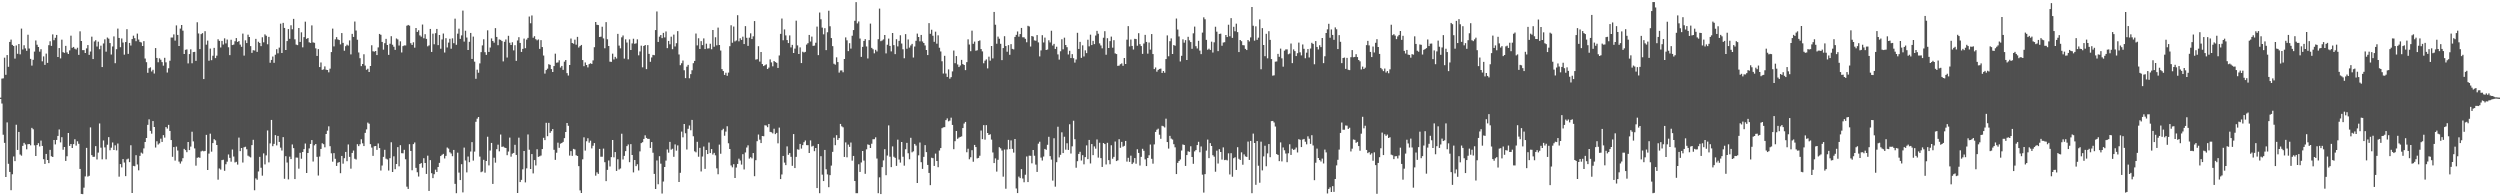 <svg xmlns="http://www.w3.org/2000/svg" width="1920" height="150"><path fill="#4f4f4f" d="M0 74.987h1v1H0zM1 60.376h1v19.118H1zM2 60.181h1v43.298H2zM3 44.283h1v65.439H3zM4 57.456h1v78.472H4zM5 42.309h1v51.671H5zM6 51.301h1v74.517H6zM7 32.189h1v99.838H7zM8 30.416h1v115.665H8zM9 34.472h1v99.38H9zM10 35.352h1v84.788H10zM11 45.001h1v78.738H11zM12 34.92h1v60.901H12zM13 41.325h1v73.839H13zM14 33.78h1v67.542H14zM15 41.749h1v76.956H15zM16 21.943h1v97.586H16zM17 37.986h1v74.046H17zM18 34.771h1v74.926H18zM19 37.192h1v73.756H19zM20 39.011h1v75.672H20zM21 26.667h1v84.096H21zM22 37.298h1v73.285H22zM23 45.207h1v66.384H23zM24 50.376h1v47.816H24zM25 45.923h1v53.378H25zM26 39.643h1v71.98H26zM27 31.078h1v88.754H27zM28 34.343h1v77.042H28zM29 36.095h1v73.87H29zM30 39.697h1v72.805H30zM31 37.786h1v70.178H31zM32 47.081h1v64.973H32zM33 43.325h1v78.923H33zM34 49.839h1v76.055H34zM35 41.176h1v77.022H35zM36 48.298h1v74.597H36zM37 34.73h1v90.567H37zM38 31.683h1v83.401H38zM39 35.241h1v84.782H39zM40 26.394h1v94.204H40zM41 30.857h1v76.657H41zM42 29.045h1v81.853H42zM43 26.831h1v80.644H43zM44 43.779h1v60.637H44zM45 36.922h1v62.512H45zM46 44.844h1v64.499H46zM47 30.451h1v74.919H47zM48 40.086h1v74.918H48zM49 40.6h1v72.314H49zM50 35.219h1v88.353H50zM51 40.222h1v79.772H51zM52 41.479h1v60.667H52zM53 38.689h1v73.36H53zM54 27.387h1v83.192H54zM55 36.716h1v76.971H55zM56 36.043h1v74.671H56zM57 37.356h1v69.581H57zM58 37.992h1v73.831H58zM59 36.668h1v71.808H59zM60 42.128h1v68.324H60zM61 24.062h1v105.674H61zM62 31.492h1v117.451H62zM63 38.526h1v110.584H63zM64 38.482h1v105.643H64zM65 40.696h1v94.795H65zM66 37.186h1v76.396H66zM67 34.605h1v101.027H67zM68 42.116h1v92.912H68zM69 39.578h1v58.271H69zM70 28.177h1v90.989H70zM71 45.381h1v75.096H71zM72 31.838h1v88.513H72zM73 30.857h1v81.352H73zM74 35.749h1v86.744H74zM75 32.023h1v85.192H75zM76 37.763h1v57.077H76zM77 35.059h1v78.365H77zM78 51.497h1v70.883H78zM79 33.372h1v74.503H79zM80 30.216h1v83.006H80zM81 39.687h1v82.671H81zM82 28.828h1v82.314H82zM83 29.673h1v75.632H83zM84 33.054h1v82.352H84zM85 41.896h1v71.524H85zM86 35.681h1v73.74H86zM87 27.936h1v87.24H87zM88 48.557h1v63.078H88zM89 37.806h1v77.702H89zM90 21.986h1v88.247H90zM91 29.111h1v106.556H91zM92 36.243h1v89.735H92zM93 29.564h1v98.979H93zM94 32.654h1v89.507H94zM95 41.99h1v82.841H95zM96 32.289h1v102.988H96zM97 22.449h1v99.985H97zM98 41.365h1v80.455H98zM99 32.983h1v91.552H99zM100 34.97h1v76.606H100zM101 29.986h1v118.251H101zM102 27.415h1v99.977H102zM103 29.361h1v98.314H103zM104 31.649h1v87.556H104zM105 25.83h1v100.473H105zM106 30.349h1v100.444H106zM107 32.172h1v87.559H107zM108 32.602h1v84.597H108zM109 35.32h1v82.664H109zM110 31.611h1v82.379H110zM111 44.958h1v64.084H111zM112 47.751h1v58.243H112zM113 55.918h1v39.998H113zM114 52.394h1v39.264H114zM115 51.694h1v48.808H115zM116 54.871h1v47.805H116zM117 53.613h1v39.375H117zM118 56.455h1v41.105H118zM119 36.928h1v76.356H119zM120 44.48h1v64.019H120zM121 47.828h1v63.194H121zM122 44.814h1v65.242H122zM123 45.853h1v60.634H123zM124 47.729h1v61.28H124zM125 50.419h1v53.341H125zM126 44.374h1v61.31H126zM127 47.88h1v49.72H127zM128 55.71h1v43.056H128zM129 52.423h1v43.464H129zM130 46.619h1v53.945H130zM131 28.831h1v78.756H131zM132 28.817h1v91.607H132zM133 26.408h1v86.518H133zM134 31.177h1v92.167H134zM135 19.503h1v93.097H135zM136 26.842h1v88.772H136zM137 35.349h1v88.785H137zM138 21.959h1v103.668H138zM139 19.181h1v104.762H139zM140 23.553h1v97.952H140zM141 41.464h1v72.845H141zM142 38.266h1v77.02H142zM143 37.941h1v78.927H143zM144 48.685h1v60.394H144zM145 41.534h1v73.702H145zM146 37.911h1v74.668H146zM147 48.601h1v52.577H147zM148 39.994h1v68.62H148zM149 39.857h1v74.118H149zM150 46.73h1v80.522H150zM151 17.075h1v104.09H151zM152 25.723h1v95.057H152zM153 37.744h1v83.462H153zM154 26.229h1v90.053H154zM155 25.458h1v90.319H155zM156 60.711h1v55.523H156zM157 23.96h1v91.967H157zM158 34.29h1v69.292H158zM159 31.177h1v99.397H159zM160 46.66h1v71.297H160zM161 37.308h1v65.362H161zM162 46.21h1v70.269H162zM163 42.824h1v67.027H163zM164 36.741h1v70.141H164zM165 44.621h1v63.175H165zM166 42.744h1v68.601H166zM167 30.139h1v107.854H167zM168 31.372h1v98.009H168zM169 36.469h1v93.764H169zM170 31.432h1v91.536H170zM171 34.181h1v88.496H171zM172 29.461h1v101.702H172zM173 33.313h1v92.831H173zM174 30.378h1v93.774H174zM175 36.295h1v82.354H175zM176 42.367h1v78.891H176zM177 30.541h1v93.636H177zM178 34.615h1v80.203H178zM179 34.25h1v85.951H179zM180 31.69h1v93.063H180zM181 29.236h1v95.02H181zM182 32.184h1v94.251H182zM183 31.554h1v74.104H183zM184 34.234h1v81.813H184zM185 35.942h1v77.733H185zM186 25.802h1v99.022H186zM187 42.692h1v70.402H187zM188 30.953h1v81.741H188zM189 33.084h1v81.545H189zM190 26.636h1v92.91H190zM191 28.425h1v91.866H191zM192 35.445h1v85.42H192zM193 40.582h1v70.881H193zM194 38.569h1v68.789H194zM195 38.824h1v107.324H195zM196 29.863h1v107.148H196zM197 39.813h1v98.214H197zM198 32.075h1v99.599H198zM199 33.039h1v87.433H199zM200 35.45h1v93.349H200zM201 28.596h1v106.309H201zM202 32.534h1v85.26H202zM203 26.417h1v99.841H203zM204 27.435h1v91.907H204zM205 34.014h1v66.167H205zM206 28.319h1v96.405H206zM207 48.161h1v61.982H207zM208 46.024h1v46.103H208zM209 43.433h1v68.842H209zM210 48.254h1v62.212H210zM211 42.024h1v61.768H211zM212 37.804h1v73.879H212zM213 40.96h1v63.442H213zM214 36.541h1v72.472H214zM215 18.18h1v95.228H215zM216 40.7h1v74.93H216zM217 17.552h1v87.756H217zM218 21.431h1v115.9H218zM219 38.386h1v81.589H219zM220 31.549h1v93.296H220zM221 22.312h1v115.471H221zM222 29.818h1v90.488H222zM223 19.408h1v102.758H223zM224 22.498h1v88.47H224zM225 14.473h1v99.291H225zM226 30.23h1v107.314H226zM227 34.236h1v86.746H227zM228 34.666h1v86.418H228zM229 21.484h1v108.045H229zM230 32.202h1v85.125H230zM231 24.825h1v97.092H231zM232 36.333h1v80.378H232zM233 28.504h1v86.015H233zM234 16.64h1v93.571H234zM235 29.832h1v103.038H235zM236 29.181h1v88.323H236zM237 32.492h1v81.474H237zM238 32.99h1v77.545H238zM239 19.507h1v88.056H239zM240 32.567h1v91.467H240zM241 32.885h1v78.722H241zM242 37.094h1v73.473H242zM243 42.956h1v77.492H243zM244 37.726h1v97.072H244zM245 51.512h1v68.723H245zM246 47.996h1v66.362H246zM247 53.674h1v56.375H247zM248 53.274h1v57.475H248zM249 51.019h1v62.153H249zM250 53.537h1v49.354H250zM251 53.749h1v46.607H251zM252 55.527h1v41.496H252zM253 52.725h1v59.549H253zM254 39.988h1v77.788H254zM255 21.964h1v102.189H255zM256 35.615h1v82.002H256zM257 30.229h1v91.73H257zM258 28.51h1v98.913H258zM259 30.269h1v94.702H259zM260 30.778h1v93.667H260zM261 34.082h1v98.947H261zM262 25.416h1v94.317H262zM263 32.923h1v92.759H263zM264 38.952h1v82.568H264zM265 35.463h1v81.201H265zM266 34.33h1v89.47H266zM267 35.037h1v75.934H267zM268 31.046h1v89.424H268zM269 41.77h1v87.751H269zM270 26.002h1v91.443H270zM271 28.345h1v87.266H271zM272 16.554h1v105.331H272zM273 23.471h1v99.061H273zM274 30.503h1v80.239H274zM275 40.269h1v71.949H275zM276 44.709h1v66.063H276zM277 50.811h1v56.12H277zM278 49.136h1v60.966H278zM279 41.666h1v70.53H279zM280 50.381h1v51.642H280zM281 53.596h1v45.799H281zM282 52.773h1v41.385H282zM283 55.275h1v39.738H283zM284 50.691h1v59.999H284zM285 34.739h1v78.642H285zM286 39.354h1v80.364H286zM287 39.677h1v72.637H287zM288 39.161h1v72.957H288zM289 42.277h1v72.806H289zM290 36.378h1v73.815H290zM291 26.05h1v87.652H291zM292 26.732h1v104.24H292zM293 32.207h1v94.924H293zM294 38.133h1v82.329H294zM295 33.165h1v81.864H295zM296 29.829h1v92.021H296zM297 34.582h1v87.904H297zM298 42.148h1v88.818H298zM299 33.568h1v87.943H299zM300 27.785h1v81.494H300zM301 34.363h1v97.75H301zM302 35.878h1v84.161H302zM303 38.299h1v91.633H303zM304 29.52h1v96.415H304zM305 30.269h1v82.73H305zM306 34.949h1v92.784H306zM307 31.719h1v79.809H307zM308 40.295h1v77.358H308zM309 35.449h1v82.291H309zM310 34.843h1v80.215H310zM311 34.908h1v87.416H311zM312 19.762h1v123.608H312zM313 19.171h1v125.935H313zM314 19.698h1v91.026H314zM315 33.17h1v82.725H315zM316 34.53h1v96.215H316zM317 32.461h1v78.252H317zM318 36.605h1v72.804H318zM319 21.491h1v107.455H319zM320 24.539h1v107.745H320zM321 23.269h1v112.302H321zM322 27.211h1v98.75H322zM323 28.148h1v97.088H323zM324 18.819h1v109.959H324zM325 29.387h1v92.135H325zM326 26.288h1v98.91H326zM327 29.859h1v103.724H327zM328 35.586h1v83.942H328zM329 34.857h1v111.793H329zM330 22.237h1v100.749H330zM331 39.863h1v93.162H331zM332 25.855h1v110.958H332zM333 34.019h1v99.776H333zM334 25.475h1v104.832H334zM335 22.237h1v109.816H335zM336 34.68h1v93.588H336zM337 26.898h1v98.179H337zM338 37.452h1v82.417H338zM339 30.327h1v88.568H339zM340 25.731h1v92.446H340zM341 40.341h1v81.379H341zM342 29.341h1v90.39H342zM343 36.435h1v76.892H343zM344 32.713h1v81.391H344zM345 29.793h1v87.142H345zM346 37.446h1v80.483H346zM347 29.433h1v90.52H347zM348 33.197h1v81.946H348zM349 14.326h1v126.862H349zM350 34.394h1v114.001H350zM351 25.871h1v91.369H351zM352 22.026h1v110.541H352zM353 29.857h1v108.427H353zM354 27.211h1v98.881H354zM355 8.128h1v139.635H355zM356 31.935h1v81.427H356zM357 23.607h1v99.647H357zM358 28.83h1v103.589H358zM359 38.418h1v81.821H359zM360 32.1h1v92.47H360zM361 25.292h1v91.065H361zM362 45.24h1v63.913H362zM363 28.11h1v95.231H363zM364 47.342h1v69.065H364zM365 60.539h1v32.992H365zM366 53.486h1v37.652H366zM367 55.854h1v34.012H367zM368 48.665h1v71.583H368zM369 40.022h1v92.231H369zM370 34.881h1v96.814H370zM371 30.154h1v92.565H371zM372 40.089h1v92.542H372zM373 42.148h1v81.481H373zM374 23.306h1v81.728H374zM375 39.909h1v87.139H375zM376 36.484h1v79.137H376zM377 29.479h1v80.31H377zM378 31.465h1v109.817H378zM379 32.768h1v88.346H379zM380 21.625h1v103.324H380zM381 28.34h1v86.24H381zM382 34.727h1v76.39H382zM383 30.303h1v85.926H383zM384 30.63h1v72.688H384zM385 31.52h1v81.281H385zM386 47.141h1v65.406H386zM387 32.095h1v81.235H387zM388 30.291h1v83.379H388zM389 44.212h1v74.994H389zM390 27.472h1v88.887H390zM391 32.802h1v72.885H391zM392 34.564h1v85.743H392zM393 32.459h1v85.563H393zM394 38.686h1v78.769H394zM395 34.697h1v76.52H395zM396 46.747h1v72.221H396zM397 31.076h1v117.135H397zM398 28.588h1v77.135H398zM399 32.99h1v106.856H399zM400 39.881h1v98.252H400zM401 37.533h1v92.525H401zM402 29.631h1v86.341H402zM403 36.995h1v103.112H403zM404 30.404h1v98.893H404zM405 29.066h1v74.182H405zM406 12.698h1v102.295H406zM407 17.854h1v111.941H407zM408 11.864h1v106.457H408zM409 29.003h1v104.189H409zM410 27.821h1v95.116H410zM411 30.13h1v96.929H411zM412 30.962h1v83.686H412zM413 30.294h1v90.188H413zM414 37.532h1v82.505H414zM415 30.799h1v88.632H415zM416 36.155h1v78.307H416zM417 42.673h1v63.15H417zM418 56.516h1v51.127H418zM419 53.826h1v40.505H419zM420 52.75h1v51.876H420zM421 49.299h1v45.041H421zM422 49.837h1v52.193H422zM423 53.026h1v47.709H423zM424 55.307h1v43.814H424zM425 50.744h1v64.31H425zM426 41.225h1v81.575H426zM427 48.175h1v69.13H427zM428 47.922h1v61.648H428zM429 46.301h1v67.204H429zM430 51.86h1v58.499H430zM431 50.616h1v59.225H431zM432 53.644h1v55.319H432zM433 47.365h1v58.698H433zM434 46.06h1v55.317H434zM435 56.18h1v38.297H435zM436 57.986h1v38.653H436zM437 49.923h1v69.588H437zM438 29.575h1v86.489H438zM439 33.003h1v86.689H439zM440 33.589h1v80.74H440zM441 30.464h1v84.341H441zM442 34.299h1v84.93H442zM443 28.304h1v91.525H443zM444 36.483h1v91.103H444zM445 35.356h1v110.878H445zM446 34.503h1v113.72H446zM447 46.146h1v76.23H447zM448 50.827h1v54.643H448zM449 47.984h1v67.677H449zM450 49.899h1v58.605H450zM451 51.749h1v54.452H451zM452 49.248h1v60.302H452zM453 48.578h1v59.451H453zM454 49.077h1v64.877H454zM455 46.372h1v65.57H455zM456 36.248h1v73.649H456zM457 16.899h1v118.034H457zM458 19.035h1v113.302H458zM459 19.226h1v114.298H459zM460 28.412h1v85.979H460zM461 28.163h1v92.233H461zM462 20.512h1v99.863H462zM463 29.47h1v84.656H463zM464 37.065h1v87.522H464zM465 16.979h1v122.118H465zM466 30.149h1v100.306H466zM467 35.343h1v87.891H467zM468 47.339h1v80.482H468zM469 47.503h1v73.168H469zM470 41.208h1v66.288H470zM471 45.661h1v75.161H471zM472 43.677h1v73.125H472zM473 44.942h1v86.319H473zM474 26.018h1v96.287H474zM475 35.046h1v95.095H475zM476 37.1h1v92.271H476zM477 28.657h1v74.057H477zM478 27.239h1v95.253H478zM479 44.985h1v74.711H479zM480 30.204h1v85.856H480zM481 32.673h1v79.551H481zM482 45.559h1v65.383H482zM483 30.271h1v94.295H483zM484 38.422h1v72.285H484zM485 33.332h1v85.715H485zM486 29.751h1v102.674H486zM487 33.626h1v89.279H487zM488 33.293h1v94.306H488zM489 30.232h1v95.941H489zM490 42.49h1v88.425H490zM491 39.51h1v76.76H491zM492 35.094h1v74.827H492zM493 51.727h1v57.507H493zM494 35.34h1v71.337H494zM495 34.557h1v69.381H495zM496 53.087h1v52.842H496zM497 34.682h1v71.972H497zM498 41.359h1v65.295H498zM499 47.454h1v66.157H499zM500 44.118h1v65.01H500zM501 42.119h1v75.167H501zM502 42.409h1v91.147H502zM503 23.088h1v122.063H503zM504 8.82h1v114.401H504zM505 32.208h1v109.307H505zM506 28.179h1v91.776H506zM507 26.879h1v98.803H507zM508 29.283h1v119.354H508zM509 25.255h1v114.164H509zM510 28.716h1v99.531H510zM511 24.148h1v99.209H511zM512 36.977h1v77.789H512zM513 31.413h1v85.814H513zM514 34.013h1v74.941H514zM515 28.136h1v86.806H515zM516 37.786h1v76.461H516zM517 26.566h1v93.858H517zM518 35.697h1v75.188H518zM519 33.157h1v82.542H519zM520 23.894h1v87.79H520zM521 41.834h1v97.918H521zM522 50.059h1v82.654H522zM523 48.607h1v52.443H523zM524 46.488h1v58.961H524zM525 53.96h1v41.249H525zM526 60.024h1v42.321H526zM527 51.178h1v63.684H527zM528 49.798h1v49.097H528zM529 60.119h1v36.246H529zM530 56.932h1v43.133H530zM531 53.969h1v38.114H531zM532 48.531h1v56.141H532zM533 46.803h1v69.419H533zM534 25.753h1v91.246H534zM535 34.877h1v74.026H535zM536 29.401h1v90.971H536zM537 37.562h1v75.977H537zM538 31.577h1v100.118H538zM539 34.661h1v85.556H539zM540 29.492h1v83.065H540zM541 37.68h1v92.027H541zM542 33.525h1v81.687H542zM543 37.257h1v81.057H543zM544 37.136h1v72.324H544zM545 33.576h1v84.003H545zM546 37.852h1v76.646H546zM547 23.026h1v95.679H547zM548 35.91h1v81.516H548zM549 28.597h1v90.722H549zM550 34.821h1v94.462H550zM551 21.18h1v112.666H551zM552 34.546h1v76.492H552zM553 38.798h1v79.294H553zM554 53.114h1v46.893H554zM555 54.571h1v44.358H555zM556 57.555h1v46.699H556zM557 55.884h1v45.172H557zM558 58.236h1v38.734H558zM559 55.754h1v54.263H559zM560 35.5h1v78.93H560zM561 19.393h1v107.669H561zM562 32.844h1v95.67H562zM563 20.39h1v105.696H563zM564 31.803h1v104.901H564zM565 31.06h1v97.631H565zM566 11.684h1v114.215H566zM567 31.73h1v90.114H567zM568 29.378h1v93.928H568zM569 30.659h1v95.765H569zM570 28.175h1v90.267H570zM571 33.832h1v96.295H571zM572 20.072h1v97.019H572zM573 29.02h1v84.271H573zM574 35.234h1v76.357H574zM575 28.909h1v92.891H575zM576 25.599h1v95.108H576zM577 29.985h1v91.642H577zM578 27.919h1v89.63H578zM579 16.168h1v119.178H579zM580 45.756h1v77.272H580zM581 45.442h1v62.981H581zM582 35.486h1v67.837H582zM583 47.317h1v59.935H583zM584 39.941h1v69.95H584zM585 49.206h1v55.232H585zM586 50.746h1v53.894H586zM587 50.053h1v46.173H587zM588 49.422h1v46.975H588zM589 53.011h1v44.659H589zM590 51.918h1v43.318H590zM591 45.625h1v55.646H591zM592 47.912h1v53.651H592zM593 50.957h1v51.473H593zM594 46.871h1v52.009H594zM595 47.666h1v55.323H595zM596 48.24h1v53.807H596zM597 52.15h1v57.948H597zM598 42.572h1v55.443H598zM599 26.029h1v111.477H599zM600 14.259h1v119.734H600zM601 30.926h1v88.826H601zM602 22.599h1v102.259H602zM603 27.196h1v99.611H603zM604 30.785h1v81.626H604zM605 33.083h1v85.78H605zM606 27.195h1v90.36H606zM607 36.408h1v84.003H607zM608 34.435h1v92.911H608zM609 40.711h1v62.235H609zM610 37.313h1v91.76H610zM611 15.876h1v104.607H611zM612 34.848h1v79.832H612zM613 41.476h1v73.533H613zM614 36.392h1v74.169H614zM615 48.441h1v65.682H615zM616 39.742h1v71.73H616zM617 40.274h1v68.932H617zM618 39.857h1v68.026H618zM619 34.235h1v77.219H619zM620 33.16h1v78.333H620zM621 26.82h1v90.698H621zM622 31.876h1v75.967H622zM623 28.112h1v84.42H623zM624 35.207h1v76.758H624zM625 35.006h1v81.135H625zM626 32.832h1v80.821H626zM627 20.407h1v124.023H627zM628 42.338h1v68.253H628zM629 9.65h1v138.748H629zM630 14.814h1v105.138H630zM631 21.217h1v112.912H631zM632 26.366h1v112.691H632zM633 21.665h1v93.482H633zM634 38.485h1v91.51H634zM635 24.801h1v109.147H635zM636 8.229h1v135.521H636zM637 20.154h1v114.364H637zM638 29.239h1v97.951H638zM639 35.415h1v81.226H639zM640 48.973h1v56.824H640zM641 49.665h1v61.823H641zM642 44.007h1v59.848H642zM643 47.689h1v59.797H643zM644 55.749h1v50.283H644zM645 54.138h1v41.045H645zM646 54.06h1v42.962H646zM647 55.485h1v42.282H647zM648 45.296h1v75.213H648zM649 28.747h1v80.628H649zM650 30.98h1v89.866H650zM651 39.271h1v71.779H651zM652 33.171h1v79.642H652zM653 37.311h1v72.179H653zM654 27.428h1v95.957H654zM655 23.072h1v96.687H655zM656 15.969h1v123.042H656zM657 1.614h1v146.781H657zM658 17.948h1v130.449H658zM659 16.505h1v109.638H659zM660 29.603h1v102.434H660zM661 43.685h1v81.087H661zM662 35.975h1v80.009H662zM663 31.42h1v91.917H663zM664 30.045h1v103.428H664zM665 35.695h1v79.007H665zM666 44.896h1v66.009H666zM667 30.829h1v80.479H667zM668 18.119h1v95.559H668zM669 36.759h1v73.654H669zM670 37.856h1v69.077H670zM671 40.94h1v65.96H671zM672 38.235h1v67.243H672zM673 39.502h1v82.245H673zM674 30.119h1v118.276H674zM675 6.608h1v129.559H675zM676 31.66h1v117.389H676zM677 31.074h1v97.306H677zM678 30.243h1v92.92H678zM679 26.888h1v87.712H679zM680 40.986h1v93.563H680zM681 34.365h1v85.077H681zM682 29.627h1v66.664H682zM683 35.253h1v85.117H683zM684 39.461h1v88.902H684zM685 25.369h1v87.08H685zM686 34.652h1v85.718H686zM687 41.55h1v79.684H687zM688 30.1h1v97.269H688zM689 35.636h1v71.615H689zM690 31.402h1v91.119H690zM691 27.079h1v97.819H691zM692 33.439h1v75.638H692zM693 37.822h1v82.53H693zM694 44.746h1v82.462H694zM695 26.205h1v88.414H695zM696 37.423h1v72.302H696zM697 30.288h1v87.432H697zM698 36.573h1v85.757H698zM699 34.933h1v70.891H699zM700 33.689h1v83.283H700zM701 44.194h1v72.036H701zM702 35.759h1v74.793H702zM703 31.335h1v80.499H703zM704 25.806h1v114.728H704zM705 28.392h1v90.879H705zM706 31.729h1v77.749H706zM707 26.804h1v97.746H707zM708 31.865h1v97.847H708zM709 33.033h1v87.423H709zM710 34.932h1v76.513H710zM711 38.417h1v78.397H711zM712 42.284h1v84.38H712zM713 17.756h1v115.073H713zM714 25.945h1v116.263H714zM715 22.816h1v98.329H715zM716 27.423h1v94.093H716zM717 32.086h1v95.353H717zM718 24.344h1v93.631H718zM719 33.549h1v90.115H719zM720 27.128h1v101.277H720zM721 36.655h1v78.977H721zM722 39.538h1v74.185H722zM723 47.048h1v51.42H723zM724 56.448h1v41.349H724zM725 42.835h1v54.817H725zM726 56.462h1v35.817H726zM727 59.102h1v31.835H727zM728 53.274h1v39.901H728zM729 60.435h1v32.194H729zM730 59.248h1v31.111H730zM731 54.817h1v41.126H731zM732 38.826h1v75.775H732zM733 48.521h1v59.911H733zM734 43.056h1v57.531H734zM735 49.512h1v57.072H735zM736 51.499h1v54.198H736zM737 50.276h1v54.909H737zM738 45.956h1v58.813H738zM739 49.222h1v49.157H739zM740 49.902h1v44.972H740zM741 53.858h1v39.762H741zM742 47.712h1v69.244H742zM743 30.219h1v84.023H743zM744 34.22h1v88.101H744zM745 39.321h1v81.443H745zM746 23.571h1v91.769H746zM747 33.63h1v90.599H747zM748 31.928h1v79.405H748zM749 38.982h1v73.947H749zM750 38.601h1v83.043H750zM751 31.563h1v89.714H751zM752 31.019h1v88.588H752zM753 37.703h1v62.571H753zM754 39.477h1v67.39H754zM755 48.609h1v47.502H755zM756 46.603h1v60.671H756zM757 45.624h1v50.479H757zM758 52.536h1v49.625H758zM759 43.507h1v60.154H759zM760 46.568h1v56.536H760zM761 35.352h1v71.84H761zM762 44.851h1v72.237H762zM763 9.183h1v116.039H763zM764 18.977h1v102.672H764zM765 33.589h1v98.186H765zM766 28.102h1v94.609H766zM767 29.738h1v83.319H767zM768 33.615h1v80.288H768zM769 46.18h1v69.42H769zM770 36.903h1v98.764H770zM771 27.794h1v87.061H771zM772 35.38h1v109.575H772zM773 39.733h1v75.057H773zM774 34.667h1v72.741H774zM775 42.107h1v72.423H775zM776 33.893h1v73.909H776zM777 37.532h1v76.779H777zM778 37.93h1v79.269H778zM779 28.369h1v78.384H779zM780 26.785h1v117.982H780zM781 24.168h1v124.13H781zM782 28.141h1v107.472H782zM783 26.164h1v110.642H783zM784 21.443h1v108.467H784zM785 28.617h1v108.506H785zM786 28.678h1v111.304H786zM787 29.778h1v104.421H787zM788 32.481h1v87.688H788zM789 19.815h1v120.021H789zM790 20.307h1v99.236H790zM791 35.749h1v83.896H791zM792 27.628h1v97.827H792zM793 28.131h1v87.059H793zM794 31.042h1v88.571H794zM795 31.265h1v95.136H795zM796 26.909h1v105.155H796zM797 32.55h1v77.802H797zM798 43.313h1v65.56H798zM799 38.691h1v82.344H799zM800 27.047h1v96.242H800zM801 32.609h1v87.619H801zM802 28.871h1v85.506H802zM803 38.395h1v76.633H803zM804 38.034h1v73.149H804zM805 30.915h1v74.136H805zM806 32.598h1v87.294H806zM807 23.618h1v98.975H807zM808 34.943h1v103.752H808zM809 33.676h1v72.519H809zM810 37.565h1v105.817H810zM811 35.91h1v88.65H811zM812 41.798h1v55.552H812zM813 45.798h1v75.106H813zM814 39.368h1v79.543H814zM815 30.142h1v71.51H815zM816 37.897h1v79.64H816zM817 28.919h1v76.082H817zM818 34.562h1v80.376H818zM819 36.246h1v73.785H819zM820 41.816h1v73.349H820zM821 39.034h1v56.412H821zM822 44.61h1v73.278H822zM823 41.597h1v70.774H823zM824 44.685h1v48.058H824zM825 48.092h1v58.818H825zM826 45.663h1v83.174H826zM827 25.194h1v98.611H827zM828 37.582h1v80.633H828zM829 32.164h1v84.407H829zM830 44.448h1v78.815H830zM831 34.793h1v84.387H831zM832 43.371h1v82.84H832zM833 38.672h1v82.016H833zM834 40.83h1v70.835H834zM835 30.498h1v91.734H835zM836 35.575h1v71.916H836zM837 26.602h1v98.925H837zM838 34.591h1v76.075H838zM839 31.394h1v87.764H839zM840 33.894h1v78.521H840zM841 27.31h1v86.851H841zM842 23.716h1v83.369H842zM843 25.929h1v95.116H843zM844 33.345h1v76.276H844zM845 34.91h1v86.53H845zM846 37.142h1v91.067H846zM847 28.961h1v80.87H847zM848 23.961h1v86.689H848zM849 42.032h1v84.256H849zM850 29.315h1v80.355H850zM851 36.857h1v86.114H851zM852 31.569h1v94.606H852zM853 28.117h1v83.465H853zM854 36.617h1v85.286H854zM855 30.897h1v89.601H855zM856 41.034h1v67.644H856zM857 41.541h1v82.16H857zM858 50.61h1v72.548H858zM859 50.373h1v56.542H859zM860 49.304h1v64.205H860zM861 48.665h1v60.299H861zM862 50.534h1v62.116H862zM863 44.526h1v67.442H863zM864 49.173h1v59.055H864zM865 30.464h1v93.648H865zM866 20.062h1v101.111H866zM867 35.706h1v88.613H867zM868 30.354h1v89.221H868zM869 35.278h1v90.745H869zM870 38.021h1v86.778H870zM871 29.787h1v91.589H871zM872 30.027h1v95.743H872zM873 35.136h1v79.488H873zM874 25.477h1v91.956H874zM875 33.956h1v93.149H875zM876 35.403h1v85.088H876zM877 41.36h1v72.902H877zM878 33.413h1v82.415H878zM879 26.776h1v95.642H879zM880 32.211h1v95.32H880zM881 41.205h1v80.137H881zM882 32.682h1v86.573H882zM883 38.099h1v72.907H883zM884 26.166h1v95.793H884zM885 41.517h1v84.174H885zM886 53.054h1v57.866H886zM887 51.804h1v49.545H887zM888 55.032h1v44.592H888zM889 53.665h1v45.172H889zM890 52.922h1v50.559H890zM891 52.681h1v53.898H891zM892 56.002h1v40.589H892zM893 54.507h1v42.492H893zM894 55.841h1v42.054H894zM895 45.388h1v45.736H895zM896 27.183h1v81.933H896zM897 43.188h1v70.915H897zM898 31.65h1v72.716H898zM899 29.495h1v76.96H899zM900 41.479h1v65.674H900zM901 34.586h1v76.179H901zM902 35.109h1v78.062H902zM903 14.259h1v119.405H903zM904 22.681h1v102.384H904zM905 27.985h1v95.656H905zM906 47.22h1v75.246H906zM907 42.847h1v72.77H907zM908 30.232h1v80.722H908zM909 32.79h1v78.572H909zM910 30.813h1v96.627H910zM911 46.103h1v72.983H911zM912 28.264h1v87.939H912zM913 30.958h1v85.673H913zM914 32.318h1v80.036H914zM915 37.485h1v83.091H915zM916 25.577h1v100.241H916zM917 20.428h1v95.824H917zM918 35.504h1v79.738H918zM919 37.212h1v74.205H919zM920 31.341h1v77.557H920zM921 38.867h1v78.083H921zM922 41.556h1v70.947H922zM923 25.06h1v109.07H923zM924 13.297h1v134.603H924zM925 14.796h1v118.921H925zM926 30.622h1v85.038H926zM927 38.182h1v69.04H927zM928 37.355h1v84.081H928zM929 38.362h1v71.546H929zM930 31.977h1v80.154H930zM931 40.335h1v78.856H931zM932 32.526h1v87.77H932zM933 20.553h1v111.314H933zM934 24.345h1v91.371H934zM935 39.266h1v86.353H935zM936 26.07h1v88.511H936zM937 25.862h1v90.898H937zM938 35.1h1v87.476H938zM939 32.685h1v80.505H939zM940 32.426h1v90.576H940zM941 26.863h1v95.839H941zM942 28.459h1v94.716H942zM943 19.004h1v98.777H943zM944 27.853h1v106.139H944zM945 13.912h1v103.757H945zM946 29.064h1v106.665H946zM947 20.574h1v100.936H947zM948 23.99h1v96.793H948zM949 18.195h1v112.326H949zM950 24.694h1v88.348H950zM951 39.993h1v81.965H951zM952 30.738h1v92.155H952zM953 31.664h1v85.315H953zM954 34.677h1v91.82H954zM955 34.804h1v83.767H955zM956 37.546h1v82.571H956zM957 38.461h1v82.089H957zM958 30.741h1v77.997H958zM959 31.858h1v90.948H959zM960 28.723h1v79.532H960zM961 5.395h1v143.003H961zM962 19.754h1v82.845H962zM963 31.215h1v78.602H963zM964 20.203h1v121.736H964zM965 30.55h1v77.8H965zM966 28.917h1v98.373H966zM967 14.885h1v125.465H967zM968 53.178h1v55.637H968zM969 21.622h1v109.249H969zM970 34.559h1v85.564H970zM971 43.143h1v68.798H971zM972 25.974h1v101.731H972zM973 44.803h1v73.021H973zM974 23.947h1v86.683H974zM975 30.601h1v90.141H975zM976 45.353h1v47.659H976zM977 58.095h1v34.768H977zM978 57.877h1v36.177H978zM979 47.349h1v49.851H979zM980 47.21h1v71.131H980zM981 41.369h1v77.638H981zM982 43.598h1v80.133H982zM983 37.328h1v72.022H983zM984 44.816h1v79.124H984zM985 51.221h1v62.047H985zM986 38.893h1v76.52H986zM987 37.928h1v79.979H987zM988 37.933h1v86.645H988zM989 41.671h1v76.015H989zM990 41.106h1v69.693H990zM991 33.424h1v85.563H991zM992 48.508h1v65.704H992zM993 37.916h1v77.223H993zM994 39.248h1v75.483H994zM995 43.082h1v70.199H995zM996 40.865h1v76.229H996zM997 32.693h1v74.234H997zM998 40.166h1v67.185H998zM999 42.557h1v70.403H999zM1000 34.159h1v73.002H1000zM1001 37.495h1v69.2H1001zM1002 44.725h1v64.12H1002zM1003 40.426h1v70.43H1003zM1004 37.665h1v67.058H1004zM1005 44.111h1v62.457H1005zM1006 37.271h1v73.236H1006zM1007 32.868h1v70.951H1007zM1008 33.758h1v77.954H1008zM1009 49.365h1v89.053H1009zM1010 31.533h1v93.466H1010zM1011 36.055h1v78.08H1011zM1012 37.997h1v83.368H1012zM1013 34.777h1v88.16H1013zM1014 36.205h1v87.827H1014zM1015 29.193h1v92.635H1015zM1016 48.485h1v77.077H1016zM1017 43.234h1v71.682H1017zM1018 25.357h1v91.683H1018zM1019 22.525h1v126.048H1019zM1020 18.301h1v126.821H1020zM1021 28.986h1v114.877H1021zM1022 22.636h1v124.813H1022zM1023 26.852h1v116.118H1023zM1024 30.571h1v116.803H1024zM1025 21.029h1v116.426H1025zM1026 22.498h1v104.51H1026zM1027 37.694h1v85.016H1027zM1028 26.978h1v87.931H1028zM1029 32.099h1v69.974H1029zM1030 48.472h1v45.656H1030zM1031 44.532h1v55.084H1031zM1032 44.208h1v55.409H1032zM1033 52.885h1v43.473H1033zM1034 44.435h1v52.056H1034zM1035 53.595h1v45.437H1035zM1036 53.877h1v44.24H1036zM1037 43.942h1v72.397H1037zM1038 38.443h1v75.731H1038zM1039 43.957h1v63.129H1039zM1040 43.719h1v63.723H1040zM1041 41.619h1v68.077H1041zM1042 43.809h1v65.127H1042zM1043 46.098h1v66.075H1043zM1044 47.121h1v68.666H1044zM1045 53.338h1v49.297H1045zM1046 51.141h1v38.54H1046zM1047 52.976h1v45.585H1047zM1048 51.948h1v44.615H1048zM1049 34.661h1v80.491H1049zM1050 31.388h1v86.231H1050zM1051 34.886h1v81.937H1051zM1052 39.895h1v78.852H1052zM1053 43.818h1v73.907H1053zM1054 35.746h1v87.709H1054zM1055 40.311h1v76.686H1055zM1056 32.882h1v93.932H1056zM1057 30.115h1v118.739H1057zM1058 36.083h1v89.058H1058zM1059 41.421h1v79.295H1059zM1060 52.15h1v61.731H1060zM1061 53.224h1v48.627H1061zM1062 54.608h1v64.461H1062zM1063 52.636h1v50.485H1063zM1064 55.692h1v48.669H1064zM1065 54.597h1v48.799H1065zM1066 56.275h1v49.727H1066zM1067 53.249h1v52.169H1067zM1068 18.977h1v99.813H1068zM1069 27.022h1v92.244H1069zM1070 26.24h1v95.975H1070zM1071 27.352h1v92.686H1071zM1072 30.06h1v89.873H1072zM1073 27.966h1v93.735H1073zM1074 26.82h1v92.564H1074zM1075 23.801h1v89.598H1075zM1076 30.64h1v95.278H1076zM1077 27.497h1v110.463H1077zM1078 39.052h1v90.498H1078zM1079 41.099h1v76.886H1079zM1080 38.366h1v68.925H1080zM1081 41.995h1v68.18H1081zM1082 42.211h1v71.112H1082zM1083 44.298h1v62.166H1083zM1084 41.563h1v71.675H1084zM1085 42.009h1v102.132H1085zM1086 27.894h1v100.657H1086zM1087 33.765h1v83.403H1087zM1088 38.947h1v83.851H1088zM1089 39.748h1v73.267H1089zM1090 34.141h1v66.975H1090zM1091 34.418h1v87.094H1091zM1092 41.862h1v78.035H1092zM1093 38.317h1v73.455H1093zM1094 37.658h1v63.088H1094zM1095 36.954h1v96.442H1095zM1096 30.32h1v83.048H1096zM1097 35.388h1v75.045H1097zM1098 33.532h1v70.758H1098zM1099 33.415h1v74.298H1099zM1100 45.418h1v68.222H1100zM1101 38.683h1v56.096H1101zM1102 49.312h1v69.176H1102zM1103 39.458h1v72.802H1103zM1104 31.175h1v65.859H1104zM1105 35.905h1v77.7H1105zM1106 42.093h1v68.866H1106zM1107 36.455h1v69.99H1107zM1108 26.999h1v81.314H1108zM1109 50.054h1v57.727H1109zM1110 37.414h1v57.36H1110zM1111 40.004h1v74.646H1111zM1112 54.648h1v55.422H1112zM1113 47.962h1v70.046H1113zM1114 17.609h1v114.597H1114zM1115 18.601h1v123.378H1115zM1116 27.02h1v84.8H1116zM1117 37.358h1v95.813H1117zM1118 16.015h1v114.094H1118zM1119 33.069h1v102.716H1119zM1120 14.694h1v105.27H1120zM1121 18.627h1v106.059H1121zM1122 32.136h1v79.638H1122zM1123 20.116h1v93.483H1123zM1124 34.823h1v86.703H1124zM1125 33.107h1v99.828H1125zM1126 37.495h1v85.45H1126zM1127 30.894h1v88.716H1127zM1128 25.57h1v88.548H1128zM1129 17.826h1v101.025H1129zM1130 30.94h1v84.031H1130zM1131 31.592h1v87.832H1131zM1132 30.211h1v82.127H1132zM1133 28.931h1v109.701H1133zM1134 38.532h1v84.555H1134zM1135 50.811h1v55.147H1135zM1136 44.205h1v56.743H1136zM1137 53.762h1v45.463H1137zM1138 55.691h1v56.203H1138zM1139 47.529h1v56.483H1139zM1140 58.692h1v45.629H1140zM1141 56.058h1v35.492H1141zM1142 58.314h1v36.444H1142zM1143 59.456h1v28.215H1143zM1144 49.355h1v46.898H1144zM1145 40.793h1v71.737H1145zM1146 27.34h1v94.801H1146zM1147 36.799h1v86.621H1147zM1148 34.854h1v86.686H1148zM1149 38.629h1v82.044H1149zM1150 28.239h1v100.41H1150zM1151 33.351h1v80.754H1151zM1152 36.525h1v77.276H1152zM1153 35.434h1v86.202H1153zM1154 43.088h1v69.453H1154zM1155 42.226h1v76.679H1155zM1156 35.656h1v79.628H1156zM1157 35.089h1v80.521H1157zM1158 36.809h1v74.961H1158zM1159 32.839h1v83.898H1159zM1160 39.308h1v77.358H1160zM1161 32.788h1v82.182H1161zM1162 25.898h1v101.109H1162zM1163 25.004h1v102.091H1163zM1164 42.549h1v69.22H1164zM1165 41.773h1v54.359H1165zM1166 53.651h1v51.274H1166zM1167 49.812h1v57.096H1167zM1168 50.155h1v48.272H1168zM1169 52.336h1v60.121H1169zM1170 54.555h1v46.54H1170zM1171 39.77h1v67.804H1171zM1172 41.854h1v87.298H1172zM1173 20.655h1v96.246H1173zM1174 30.62h1v92.352H1174zM1175 25.882h1v89.038H1175zM1176 26.64h1v88.399H1176zM1177 20.143h1v99.969H1177zM1178 27.851h1v95.248H1178zM1179 29.937h1v86.771H1179zM1180 30.018h1v85.296H1180zM1181 15.018h1v102.027H1181zM1182 31.384h1v84.396H1182zM1183 20.751h1v91.214H1183zM1184 30.728h1v82.935H1184zM1185 24.849h1v84.886H1185zM1186 33.236h1v78.556H1186zM1187 33.887h1v76.493H1187zM1188 40.001h1v80.522H1188zM1189 36.593h1v75.361H1189zM1190 25.087h1v117.089H1190zM1191 25.872h1v102.017H1191zM1192 47.399h1v64.458H1192zM1193 53.433h1v56.589H1193zM1194 57.982h1v50.885H1194zM1195 51.847h1v57.273H1195zM1196 48.743h1v57.284H1196zM1197 51.1h1v60.644H1197zM1198 55.542h1v52.745H1198zM1199 51.405h1v37.041H1199zM1200 48.171h1v50.504H1200zM1201 52.402h1v43.552H1201zM1202 55.864h1v35.943H1202zM1203 51.693h1v41.077H1203zM1204 54.427h1v37.306H1204zM1205 58.914h1v35.085H1205zM1206 63.332h1v28.788H1206zM1207 58.179h1v33.491H1207zM1208 60.729h1v34.406H1208zM1209 54.567h1v68.312H1209zM1210 26.934h1v96.678H1210zM1211 21.622h1v115.838H1211zM1212 33.691h1v90.724H1212zM1213 22.633h1v99.485H1213zM1214 36.983h1v87.195H1214zM1215 23.864h1v98.098H1215zM1216 25.439h1v104.377H1216zM1217 26.16h1v93.56H1217zM1218 30.438h1v93.369H1218zM1219 34.709h1v91.364H1219zM1220 40.49h1v73.946H1220zM1221 29.119h1v92.866H1221zM1222 11.487h1v124.25H1222zM1223 37.504h1v89.794H1223zM1224 32.701h1v91.4H1224zM1225 35.107h1v77.906H1225zM1226 33.595h1v74.843H1226zM1227 41.676h1v71.048H1227zM1228 42.983h1v74.404H1228zM1229 42.426h1v74.847H1229zM1230 33.49h1v65.526H1230zM1231 34.305h1v77.349H1231zM1232 34.131h1v92.822H1232zM1233 28.504h1v87.325H1233zM1234 28.283h1v89.549H1234zM1235 31.673h1v85.048H1235zM1236 18.48h1v95.978H1236zM1237 26.096h1v86.792H1237zM1238 17.237h1v89.874H1238zM1239 34.384h1v103.815H1239zM1240 32.257h1v70.167H1240zM1241 20.082h1v120.88H1241zM1242 24.589h1v112.911H1242zM1243 34.428h1v97.943H1243zM1244 33.151h1v92.369H1244zM1245 24.108h1v99.947H1245zM1246 38.294h1v78.948H1246zM1247 37.132h1v80.139H1247zM1248 22.423h1v108.975H1248zM1249 27.48h1v109.722H1249zM1250 30.449h1v87.713H1250zM1251 44.985h1v59.749H1251zM1252 42.482h1v57.497H1252zM1253 51.908h1v49.244H1253zM1254 50.319h1v57.682H1254zM1255 51.113h1v50.444H1255zM1256 54.976h1v40.525H1256zM1257 51.537h1v38.855H1257zM1258 57.971h1v40.044H1258zM1259 51.378h1v45.402H1259zM1260 27.557h1v94.874H1260zM1261 43.978h1v71.628H1261zM1262 30.798h1v93.746H1262zM1263 33.259h1v87.557H1263zM1264 34.254h1v80.571H1264zM1265 31.931h1v85.262H1265zM1266 44.465h1v63.966H1266zM1267 21.673h1v102.958H1267zM1268 8.495h1v130.962H1268zM1269 1.609h1v146.767H1269zM1270 1.604h1v146.449H1270zM1271 5.724h1v122.593H1271zM1272 33.193h1v98.084H1272zM1273 28.374h1v81.678H1273zM1274 23.702h1v91.976H1274zM1275 38.055h1v71.083H1275zM1276 33.949h1v80.079H1276zM1277 30.019h1v80.763H1277zM1278 46.088h1v50.651H1278zM1279 39.675h1v80.907H1279zM1280 16.693h1v94.179H1280zM1281 38.945h1v67.559H1281zM1282 41.058h1v71.845H1282zM1283 35.437h1v63.433H1283zM1284 41.423h1v60.815H1284zM1285 43.424h1v64.074H1285zM1286 42.402h1v70.895H1286zM1287 25.177h1v111.356H1287zM1288 11.815h1v115.683H1288zM1289 17.915h1v98.787H1289zM1290 21.721h1v99.51H1290zM1291 24.681h1v91.215H1291zM1292 13.208h1v104.574H1292zM1293 19.414h1v94.974H1293zM1294 22.672h1v83.544H1294zM1295 20.014h1v91.954H1295zM1296 23.758h1v89.846H1296zM1297 27.594h1v89.331H1297zM1298 19.68h1v92.856H1298zM1299 27.208h1v84.919H1299zM1300 26.855h1v89.662H1300zM1301 21.997h1v92.354H1301zM1302 24.404h1v90.412H1302zM1303 28.742h1v85.945H1303zM1304 29.713h1v82.562H1304zM1305 25.188h1v85.228H1305zM1306 25.328h1v94.413H1306zM1307 34.93h1v75.107H1307zM1308 30.391h1v82.68H1308zM1309 35.682h1v71.84H1309zM1310 34.121h1v80.12H1310zM1311 35.451h1v73.298H1311zM1312 33.627h1v83.436H1312zM1313 28.362h1v82.385H1313zM1314 27.122h1v86.832H1314zM1315 16.613h1v111.927H1315zM1316 17.511h1v109.308H1316zM1317 22.089h1v98.795H1317zM1318 26.069h1v98.696H1318zM1319 20.158h1v103.219H1319zM1320 29.143h1v95.907H1320zM1321 26.754h1v95.059H1321zM1322 27.904h1v92.011H1322zM1323 32.164h1v82.514H1323zM1324 31.389h1v80.537H1324zM1325 41.455h1v92.039H1325zM1326 25.134h1v93.918H1326zM1327 35.404h1v75.43H1327zM1328 31.268h1v87.246H1328zM1329 38.24h1v76.115H1329zM1330 39.926h1v82.207H1330zM1331 34.62h1v86.943H1331zM1332 35.734h1v84.038H1332zM1333 31.617h1v88.219H1333zM1334 32.343h1v86.966H1334zM1335 53.47h1v50.892H1335zM1336 57.376h1v37.28H1336zM1337 56.672h1v38.928H1337zM1338 58.666h1v34.711H1338zM1339 57.109h1v42.137H1339zM1340 57.176h1v36.733H1340zM1341 56.151h1v39.001H1341zM1342 53.839h1v37.435H1342zM1343 54.293h1v39.486H1343zM1344 50.114h1v72.367H1344zM1345 51.66h1v61.07H1345zM1346 55.201h1v49.777H1346zM1347 56.565h1v47.9H1347zM1348 51.944h1v50.852H1348zM1349 53.124h1v49.532H1349zM1350 50.312h1v53.888H1350zM1351 55.312h1v48.318H1351zM1352 58.541h1v35.655H1352zM1353 57.806h1v35.874H1353zM1354 57.483h1v39.198H1354zM1355 53.946h1v54.275H1355zM1356 37.393h1v78.227H1356zM1357 40.484h1v76.279H1357zM1358 41.728h1v74.407H1358zM1359 41.363h1v71.735H1359zM1360 41.571h1v70.928H1360zM1361 53.165h1v48.261H1361zM1362 63.766h1v25.357H1362zM1363 48.906h1v61.886H1363zM1364 52.743h1v48.832H1364zM1365 59.52h1v37.158H1365zM1366 60.645h1v40.117H1366zM1367 56.838h1v40.235H1367zM1368 57.494h1v38.545H1368zM1369 55.44h1v42.176H1369zM1370 58.212h1v42.614H1370zM1371 59.172h1v48.476H1371zM1372 51.489h1v61.636H1372zM1373 54.767h1v48.346H1373zM1374 56.981h1v33.718H1374zM1375 33.02h1v81.657H1375zM1376 29.237h1v78.63H1376zM1377 26.771h1v80.319H1377zM1378 27.611h1v81.917H1378zM1379 25.024h1v89.716H1379zM1380 24.073h1v91.661H1380zM1381 29.835h1v85.705H1381zM1382 31.215h1v89.241H1382zM1383 19.948h1v112.05H1383zM1384 33.283h1v98.999H1384zM1385 39.732h1v73.462H1385zM1386 40.542h1v63.457H1386zM1387 40.293h1v66.323H1387zM1388 37.758h1v68.477H1388zM1389 37.988h1v70.547H1389zM1390 37.729h1v70.154H1390zM1391 34.074h1v100.314H1391zM1392 32.352h1v98.001H1392zM1393 30.164h1v92.196H1393zM1394 34.423h1v78.022H1394zM1395 39.522h1v72.606H1395zM1396 38.869h1v81.308H1396zM1397 38.881h1v80.529H1397zM1398 39.172h1v79.409H1398zM1399 38.101h1v72.381H1399zM1400 40.426h1v68.699H1400zM1401 33.325h1v97.721H1401zM1402 40.48h1v89.414H1402zM1403 45.676h1v72.79H1403zM1404 42.604h1v73.273H1404zM1405 44.619h1v76.986H1405zM1406 40.486h1v82.744H1406zM1407 37.367h1v85.605H1407zM1408 30.098h1v89.493H1408zM1409 34.686h1v83.436H1409zM1410 41.575h1v72.706H1410zM1411 40.028h1v81.874H1411zM1412 48.212h1v60.812H1412zM1413 55.322h1v47.904H1413zM1414 57.502h1v42.857H1414zM1415 57.32h1v35.843H1415zM1416 59.155h1v32.339H1416zM1417 59.818h1v32.988H1417zM1418 55.34h1v34.837H1418zM1419 57.286h1v32.567H1419zM1420 50.319h1v47.458H1420zM1421 23.308h1v98.323H1421zM1422 30.541h1v92.094H1422zM1423 32.273h1v87.739H1423zM1424 35.862h1v81.622H1424zM1425 37.097h1v76.018H1425zM1426 35.429h1v76.882H1426zM1427 33.172h1v84.783H1427zM1428 38.654h1v82.709H1428zM1429 38.295h1v78.716H1429zM1430 34.357h1v82.545H1430zM1431 36.447h1v81.28H1431zM1432 38.526h1v77.195H1432zM1433 35.78h1v81.722H1433zM1434 35.743h1v84.695H1434zM1435 42.98h1v70.067H1435zM1436 55.784h1v42.178H1436zM1437 57.543h1v34.61H1437zM1438 57.676h1v34.583H1438zM1439 54.459h1v49.501H1439zM1440 39.873h1v92.789H1440zM1441 23.88h1v91.072H1441zM1442 28.422h1v81.629H1442zM1443 30.446h1v79.195H1443zM1444 29.579h1v83.508H1444zM1445 38.127h1v75.997H1445zM1446 38.433h1v76.18H1446zM1447 38.248h1v77.651H1447zM1448 38.115h1v68.804H1448zM1449 27.919h1v86.416H1449zM1450 31.497h1v83.055H1450zM1451 31.183h1v81.53H1451zM1452 33.195h1v79.54H1452zM1453 32.951h1v79.671H1453zM1454 37.378h1v76.226H1454zM1455 39.656h1v75.765H1455zM1456 41.475h1v72.23H1456zM1457 43.277h1v70.741H1457zM1458 41.562h1v79.508H1458zM1459 31.471h1v92.102H1459zM1460 36.565h1v88.969H1460zM1461 40.174h1v75.357H1461zM1462 36.051h1v76.964H1462zM1463 34.996h1v78.584H1463zM1464 38.532h1v73.381H1464zM1465 42.828h1v68.226H1465zM1466 42.031h1v70.362H1466zM1467 43.37h1v68.685H1467zM1468 34.505h1v78.871H1468zM1469 30.717h1v90.412H1469zM1470 40.71h1v73.041H1470zM1471 38.38h1v81.334H1471zM1472 40.112h1v80.847H1472zM1473 42.639h1v73.629H1473zM1474 42.64h1v74.816H1474zM1475 42.557h1v72.886H1475zM1476 44.584h1v68.607H1476zM1477 37.231h1v77.468H1477zM1478 12.219h1v122.776H1478zM1479 15.92h1v107.916H1479zM1480 35.953h1v77.039H1480zM1481 43.663h1v72.373H1481zM1482 48.383h1v65.064H1482zM1483 47.688h1v62.903H1483zM1484 46.683h1v68.722H1484zM1485 47.625h1v64.068H1485zM1486 52.82h1v48.191H1486zM1487 53.684h1v46.976H1487zM1488 46.464h1v60.185H1488zM1489 52.503h1v56.424H1489zM1490 52.088h1v59.058H1490zM1491 59.086h1v51.486H1491zM1492 59.881h1v49.894H1492zM1493 60.199h1v40.69H1493zM1494 57.556h1v40.507H1494zM1495 56.65h1v38.706H1495zM1496 58.662h1v38.548H1496zM1497 51.102h1v76.667H1497zM1498 31.33h1v110.241H1498zM1499 38.043h1v96.973H1499zM1500 36.74h1v97.064H1500zM1501 35.962h1v97.239H1501zM1502 37.986h1v97.281H1502zM1503 26.741h1v108.104H1503zM1504 27.696h1v100.331H1504zM1505 31.119h1v84.359H1505zM1506 38.774h1v83.09H1506zM1507 37.525h1v83.294H1507zM1508 38.527h1v80.134H1508zM1509 36.669h1v84.041H1509zM1510 34.422h1v78.113H1510zM1511 35.391h1v70.843H1511zM1512 38.004h1v69.657H1512zM1513 35.776h1v71.736H1513zM1514 35.956h1v70.973H1514zM1515 35.581h1v70.403H1515zM1516 39.479h1v68.576H1516zM1517 38.519h1v91.49H1517zM1518 47.495h1v70.857H1518zM1519 50.236h1v60.631H1519zM1520 50.08h1v59.215H1520zM1521 48.688h1v54.974H1521zM1522 56.689h1v46.74H1522zM1523 55.243h1v45.409H1523zM1524 54.415h1v43.51H1524zM1525 55.788h1v31.669H1525zM1526 54.334h1v40.296H1526zM1527 54.865h1v43.13H1527zM1528 35.58h1v80.508H1528zM1529 36.19h1v79.485H1529zM1530 38.924h1v74.408H1530zM1531 39.142h1v73.038H1531zM1532 37.07h1v72.353H1532zM1533 35.873h1v75.616H1533zM1534 34.86h1v77.794H1534zM1535 31.892h1v78.97H1535zM1536 32.694h1v88.376H1536zM1537 13.039h1v103.186H1537zM1538 26.827h1v79.775H1538zM1539 39.977h1v66.637H1539zM1540 46.03h1v62.164H1540zM1541 47.983h1v57.79H1541zM1542 47.176h1v58.317H1542zM1543 45.857h1v60.14H1543zM1544 46.817h1v57.608H1544zM1545 46.271h1v52.75H1545zM1546 40.679h1v90.723H1546zM1547 39.836h1v87.34H1547zM1548 41.426h1v68.934H1548zM1549 42.526h1v66.603H1549zM1550 44.7h1v69.031H1550zM1551 43.953h1v73.954H1551zM1552 44.016h1v75.946H1552zM1553 44.542h1v73.094H1553zM1554 38.259h1v74.632H1554zM1555 25.048h1v101.258H1555zM1556 25.995h1v99.26H1556zM1557 28.482h1v88.519H1557zM1558 27.549h1v85.6H1558zM1559 28.982h1v85.194H1559zM1560 28.12h1v87.784H1560zM1561 31.772h1v82.48H1561zM1562 32.295h1v80.65H1562zM1563 33.887h1v78.094H1563zM1564 33.405h1v77.998H1564zM1565 30.663h1v81.565H1565zM1566 34.388h1v75.215H1566zM1567 29.282h1v77.372H1567zM1568 30.391h1v77.768H1568zM1569 30.897h1v77.307H1569zM1570 35.197h1v73.45H1570zM1571 35.162h1v73.645H1571zM1572 36.234h1v74.569H1572zM1573 31.805h1v77.934H1573zM1574 6.958h1v107.368H1574zM1575 2.417h1v132.95H1575zM1576 12.353h1v119.724H1576zM1577 23.873h1v106.637H1577zM1578 35.315h1v95.088H1578zM1579 30.65h1v101.794H1579zM1580 28.98h1v88.592H1580zM1581 26.964h1v91.365H1581zM1582 33.655h1v84.928H1582zM1583 39.031h1v70.231H1583zM1584 41.732h1v65.25H1584zM1585 39.665h1v69.257H1585zM1586 42.77h1v64.128H1586zM1587 42.599h1v66.951H1587zM1588 40.635h1v73.832H1588zM1589 38.345h1v73.585H1589zM1590 39.109h1v66.416H1590zM1591 39.368h1v63.897H1591zM1592 40.938h1v62.888H1592zM1593 39.905h1v68.675H1593zM1594 29.277h1v98.695H1594zM1595 37.672h1v86.576H1595zM1596 35.694h1v78.198H1596zM1597 37.415h1v75.64H1597zM1598 37.637h1v82.405H1598zM1599 38.615h1v79.011H1599zM1600 33.085h1v90.398H1600zM1601 37.376h1v77.718H1601zM1602 30.432h1v91.38H1602zM1603 33.039h1v82.096H1603zM1604 35.988h1v78.312H1604zM1605 40.438h1v76.528H1605zM1606 35.461h1v78.593H1606zM1607 38.086h1v73.882H1607zM1608 36.727h1v79.398H1608zM1609 42.539h1v64.722H1609zM1610 44.934h1v61.751H1610zM1611 41.771h1v63.654H1611zM1612 42.051h1v73.265H1612zM1613 39.272h1v77.779H1613zM1614 44.036h1v71.166H1614zM1615 45.079h1v67.888H1615zM1616 42.873h1v70.963H1616zM1617 41.399h1v66.206H1617zM1618 38.12h1v69.223H1618zM1619 37.924h1v68.949H1619zM1620 40.915h1v62.747H1620zM1621 38.232h1v65.635H1621zM1622 24.63h1v97.373H1622zM1623 26.214h1v92.097H1623zM1624 37.97h1v75.907H1624zM1625 42.655h1v73.972H1625zM1626 31.679h1v86.926H1626zM1627 38.775h1v73.555H1627zM1628 34.976h1v68.944H1628zM1629 36.25h1v98.097H1629zM1630 38.19h1v66.416H1630zM1631 33.856h1v79.731H1631zM1632 9.24h1v138.654H1632zM1633 28.552h1v118.857H1633zM1634 20.007h1v106.409H1634zM1635 28.813h1v104.812H1635zM1636 26.348h1v106.433H1636zM1637 28.691h1v109.055H1637zM1638 30.367h1v105.302H1638zM1639 28.864h1v99.715H1639zM1640 32.59h1v91.044H1640zM1641 32.035h1v85.346H1641zM1642 51.114h1v45.419H1642zM1643 55.955h1v36.413H1643zM1644 56.553h1v36.745H1644zM1645 66.133h1v23.69H1645zM1646 57.281h1v30.535H1646zM1647 57.034h1v32.568H1647zM1648 61.004h1v30.022H1648zM1649 54.578h1v33.215H1649zM1650 61.277h1v26.494H1650zM1651 55.633h1v39.364H1651zM1652 54.238h1v61.447H1652zM1653 46.291h1v54.256H1653zM1654 53.788h1v55.313H1654zM1655 48.366h1v55.137H1655zM1656 55.414h1v58.213H1656zM1657 58.051h1v47.739H1657zM1658 52.035h1v52.346H1658zM1659 53.883h1v42.508H1659zM1660 54.666h1v50.415H1660zM1661 55.919h1v43.604H1661zM1662 41.964h1v63.523H1662zM1663 30.507h1v74.017H1663zM1664 36.289h1v74.913H1664zM1665 33.826h1v71.359H1665zM1666 39.573h1v55.708H1666zM1667 49.235h1v49.635H1667zM1668 54.754h1v42.362H1668zM1669 51.449h1v45.492H1669zM1670 49.775h1v56.959H1670zM1671 51.699h1v50.814H1671zM1672 58.17h1v49.221H1672zM1673 50.721h1v56.088H1673zM1674 53.352h1v56.603H1674zM1675 54.44h1v48.079H1675zM1676 56.832h1v44.14H1676zM1677 52.215h1v46.007H1677zM1678 54.025h1v42.697H1678zM1679 59.144h1v30.93H1679zM1680 55.901h1v42.314H1680zM1681 41.334h1v67.374H1681zM1682 36.639h1v79.286H1682zM1683 32.375h1v83.417H1683zM1684 26.538h1v89.559H1684zM1685 42.807h1v68.187H1685zM1686 38.574h1v71.318H1686zM1687 42.06h1v71.438H1687zM1688 37.359h1v74.588H1688zM1689 24.737h1v102.359H1689zM1690 33.476h1v88.719H1690zM1691 38.212h1v86.279H1691zM1692 28.49h1v87.211H1692zM1693 40.765h1v75.373H1693zM1694 43.299h1v73.896H1694zM1695 28.541h1v81.381H1695zM1696 41.988h1v73.497H1696zM1697 29.558h1v79.256H1697zM1698 40.711h1v68.069H1698zM1699 34.352h1v94.548H1699zM1700 32.559h1v109.447H1700zM1701 33.432h1v90.129H1701zM1702 27.43h1v97.129H1702zM1703 43.236h1v78.212H1703zM1704 33.854h1v104.031H1704zM1705 36.448h1v99.091H1705zM1706 33.584h1v101.133H1706zM1707 30.708h1v82.819H1707zM1708 29.681h1v101.394H1708zM1709 31.804h1v95.68H1709zM1710 46.991h1v65.34H1710zM1711 49.305h1v63.436H1711zM1712 48.866h1v52.258H1712zM1713 49.63h1v56.401H1713zM1714 50.488h1v62.324H1714zM1715 51.203h1v56.789H1715zM1716 51.079h1v50.865H1716zM1717 53.79h1v41.582H1717zM1718 58.517h1v39.459H1718zM1719 55.677h1v37.772H1719zM1720 54.218h1v39.636H1720zM1721 56.043h1v35.688H1721zM1722 54.267h1v40.62H1722zM1723 59.694h1v28.668H1723zM1724 61.484h1v30.378H1724zM1725 60.052h1v27.149H1725zM1726 63.439h1v22.993H1726zM1727 31.256h1v63.681H1727zM1728 30.398h1v87.693H1728zM1729 28.363h1v88.791H1729zM1730 27.089h1v93.903H1730zM1731 28.818h1v88.604H1731zM1732 24.015h1v85.908H1732zM1733 25.17h1v95.077H1733zM1734 23.84h1v92.698H1734zM1735 35.893h1v87.377H1735zM1736 27.87h1v92.476H1736zM1737 33.809h1v87.102H1737zM1738 38.477h1v81.454H1738zM1739 31.81h1v84.639H1739zM1740 35.153h1v77.265H1740zM1741 41.988h1v74.416H1741zM1742 59.087h1v33.939H1742zM1743 62.275h1v25.767H1743zM1744 63.734h1v23.745H1744zM1745 60.235h1v24.823H1745zM1746 61.764h1v34.053H1746zM1747 32.257h1v95.286H1747zM1748 37.337h1v71.596H1748zM1749 37.58h1v80.924H1749zM1750 38.699h1v75.718H1750zM1751 48.785h1v63.742H1751zM1752 39.157h1v75.102H1752zM1753 48.004h1v67.329H1753zM1754 38.125h1v81.268H1754zM1755 31.346h1v76.064H1755zM1756 32.911h1v81.148H1756zM1757 26.824h1v92.728H1757zM1758 33.122h1v75.75H1758zM1759 35.179h1v92.194H1759zM1760 37.532h1v82.875H1760zM1761 39.276h1v79.964H1761zM1762 27.776h1v92.439H1762zM1763 31.996h1v86.971H1763zM1764 32.971h1v93.761H1764zM1765 32.946h1v85.392H1765zM1766 42.473h1v84.395H1766zM1767 35.59h1v87.893H1767zM1768 39.829h1v75.661H1768zM1769 33.685h1v79.184H1769zM1770 37.637h1v73.342H1770zM1771 24.561h1v78.482H1771zM1772 39.003h1v70.31H1772zM1773 31.581h1v80.453H1773zM1774 39.74h1v71.612H1774zM1775 42.87h1v80.432H1775zM1776 38.156h1v89.603H1776zM1777 35.919h1v84.677H1777zM1778 34.157h1v87.129H1778zM1779 34.508h1v77.808H1779zM1780 38.88h1v84.348H1780zM1781 37.193h1v74.81H1781zM1782 36.846h1v76.923H1782zM1783 33.976h1v78.075H1783zM1784 32.326h1v82.341H1784zM1785 36.873h1v108.027H1785zM1786 33.682h1v102.153H1786zM1787 32.927h1v87.312H1787zM1788 37.983h1v90.676H1788zM1789 38.612h1v88.96H1789zM1790 37.705h1v72.793H1790zM1791 34.951h1v87.992H1791zM1792 39.948h1v83.428H1792zM1793 38.662h1v78.526H1793zM1794 34.33h1v80.876H1794zM1795 39.795h1v67.975H1795zM1796 55.17h1v38.328H1796zM1797 57.946h1v33.039H1797zM1798 58.622h1v28.851H1798zM1799 59.448h1v34.366H1799zM1800 62.078h1v23.659H1800zM1801 58.741h1v29.819H1801zM1802 57.263h1v28.882H1802zM1803 58.348h1v31.028H1803zM1804 52.518h1v47.025H1804zM1805 50.038h1v54.654H1805zM1806 55.532h1v46.47H1806zM1807 53.129h1v49.548H1807zM1808 52.686h1v48.267H1808zM1809 59.533h1v43.387H1809zM1810 55.078h1v43.546H1810zM1811 59.205h1v35.747H1811zM1812 63.452h1v37.297H1812zM1813 64.24h1v26.132H1813zM1814 56.705h1v33.887H1814zM1815 55.122h1v53.216H1815zM1816 39.538h1v61.177H1816zM1817 43.576h1v79.624H1817zM1818 42.069h1v65.058H1818zM1819 39.673h1v70.042H1819zM1820 48.041h1v57.045H1820zM1821 40.059h1v76.122H1821zM1822 44.647h1v59.578H1822zM1823 40.775h1v102.81H1823zM1824 36.045h1v98.325H1824zM1825 33.976h1v85.733H1825zM1826 46.062h1v61.137H1826zM1827 52.436h1v54.267H1827zM1828 53.006h1v56.737H1828zM1829 55.428h1v49.007H1829zM1830 58.036h1v46.273H1830zM1831 58.163h1v45.314H1831zM1832 57.349h1v43.323H1832zM1833 54.06h1v53.103H1833zM1834 53.829h1v49.995H1834zM1835 37.709h1v82.22H1835zM1836 36.63h1v78.421H1836zM1837 29.49h1v87.215H1837zM1838 29.587h1v87.962H1838zM1839 35.382h1v81.516H1839zM1840 41.878h1v72.156H1840zM1841 35.227h1v69.065H1841zM1842 34.229h1v75.916H1842zM1843 31.775h1v79.281H1843zM1844 41.63h1v74.85H1844zM1845 35.38h1v84.268H1845zM1846 34.796h1v80.516H1846zM1847 38.084h1v68.045H1847zM1848 31.202h1v79.834H1848zM1849 42.831h1v73.064H1849zM1850 38.175h1v83.316H1850zM1851 33.894h1v77.487H1851zM1852 27.122h1v98.549H1852zM1853 26.38h1v98.958H1853zM1854 30.136h1v94.121H1854zM1855 28.918h1v93.324H1855zM1856 39.985h1v79.581H1856zM1857 35.133h1v91.082H1857zM1858 29.498h1v85.476H1858zM1859 35.5h1v73.71H1859zM1860 33.671h1v74.797H1860zM1861 42.746h1v60.746H1861zM1862 32.947h1v105.002H1862zM1863 39.842h1v86.286H1863zM1864 41.382h1v82.661H1864zM1865 37.751h1v82.322H1865zM1866 47.548h1v72.8H1866zM1867 37.144h1v85.905H1867zM1868 40.848h1v86.198H1868zM1869 40.418h1v70.139H1869zM1870 37.917h1v63.449H1870zM1871 30.522h1v69.767H1871zM1872 37.619h1v65.091H1872zM1873 39.261h1v63.905H1873zM1874 33.916h1v74.204H1874zM1875 37.559h1v67.741H1875zM1876 39.196h1v68.244H1876zM1877 44.629h1v52.98H1877zM1878 47.958h1v49.138H1878zM1879 46.306h1v48.329H1879zM1880 45.463h1v59.184H1880zM1881 40.151h1v93.77H1881zM1882 25.793h1v102.342H1882zM1883 33.471h1v90.952H1883zM1884 29.335h1v89.101H1884zM1885 30.128h1v82.504H1885zM1886 25.38h1v102.338H1886zM1887 23.568h1v96.436H1887zM1888 32.489h1v72.973H1888zM1889 37.787h1v72.111H1889zM1890 43.091h1v64.645H1890zM1891 42.097h1v50.472H1891zM1892 59.013h1v42.223H1892zM1893 55.213h1v38.788H1893zM1894 54.397h1v39.143H1894zM1895 63.087h1v31.557H1895zM1896 63.763h1v27.468H1896zM1897 65.692h1v16.376H1897zM1898 67.318h1v17.865H1898zM1899 68.737h1v14.68H1899zM1900 68.087h1v14.903H1900zM1901 67.647h1v13.656H1901zM1902 70.891h1v10.418H1902zM1903 69.371h1v12.099H1903zM1904 69.265h1v11.51H1904zM1905 71.277h1v7.471H1905zM1906 71.193h1v5.959H1906zM1907 72.422h1v5.252H1907zM1908 72.767h1v5.938H1908zM1909 71.75h1v6.074H1909zM1910 72.797h1v5.139H1910zM1911 71.727h1v5.387H1911zM1912 73.292h1v3.669H1912zM1913 73.654h1v2.792H1913zM1914 73.749h1v2.447H1914zM1915 74.35h1v1.583H1915zM1916 74.748h1v1H1916zM1917 74.737h1v1H1917zM1918 74.902h1v1H1918zM1919 74.975h1v1H1919z"/></svg>